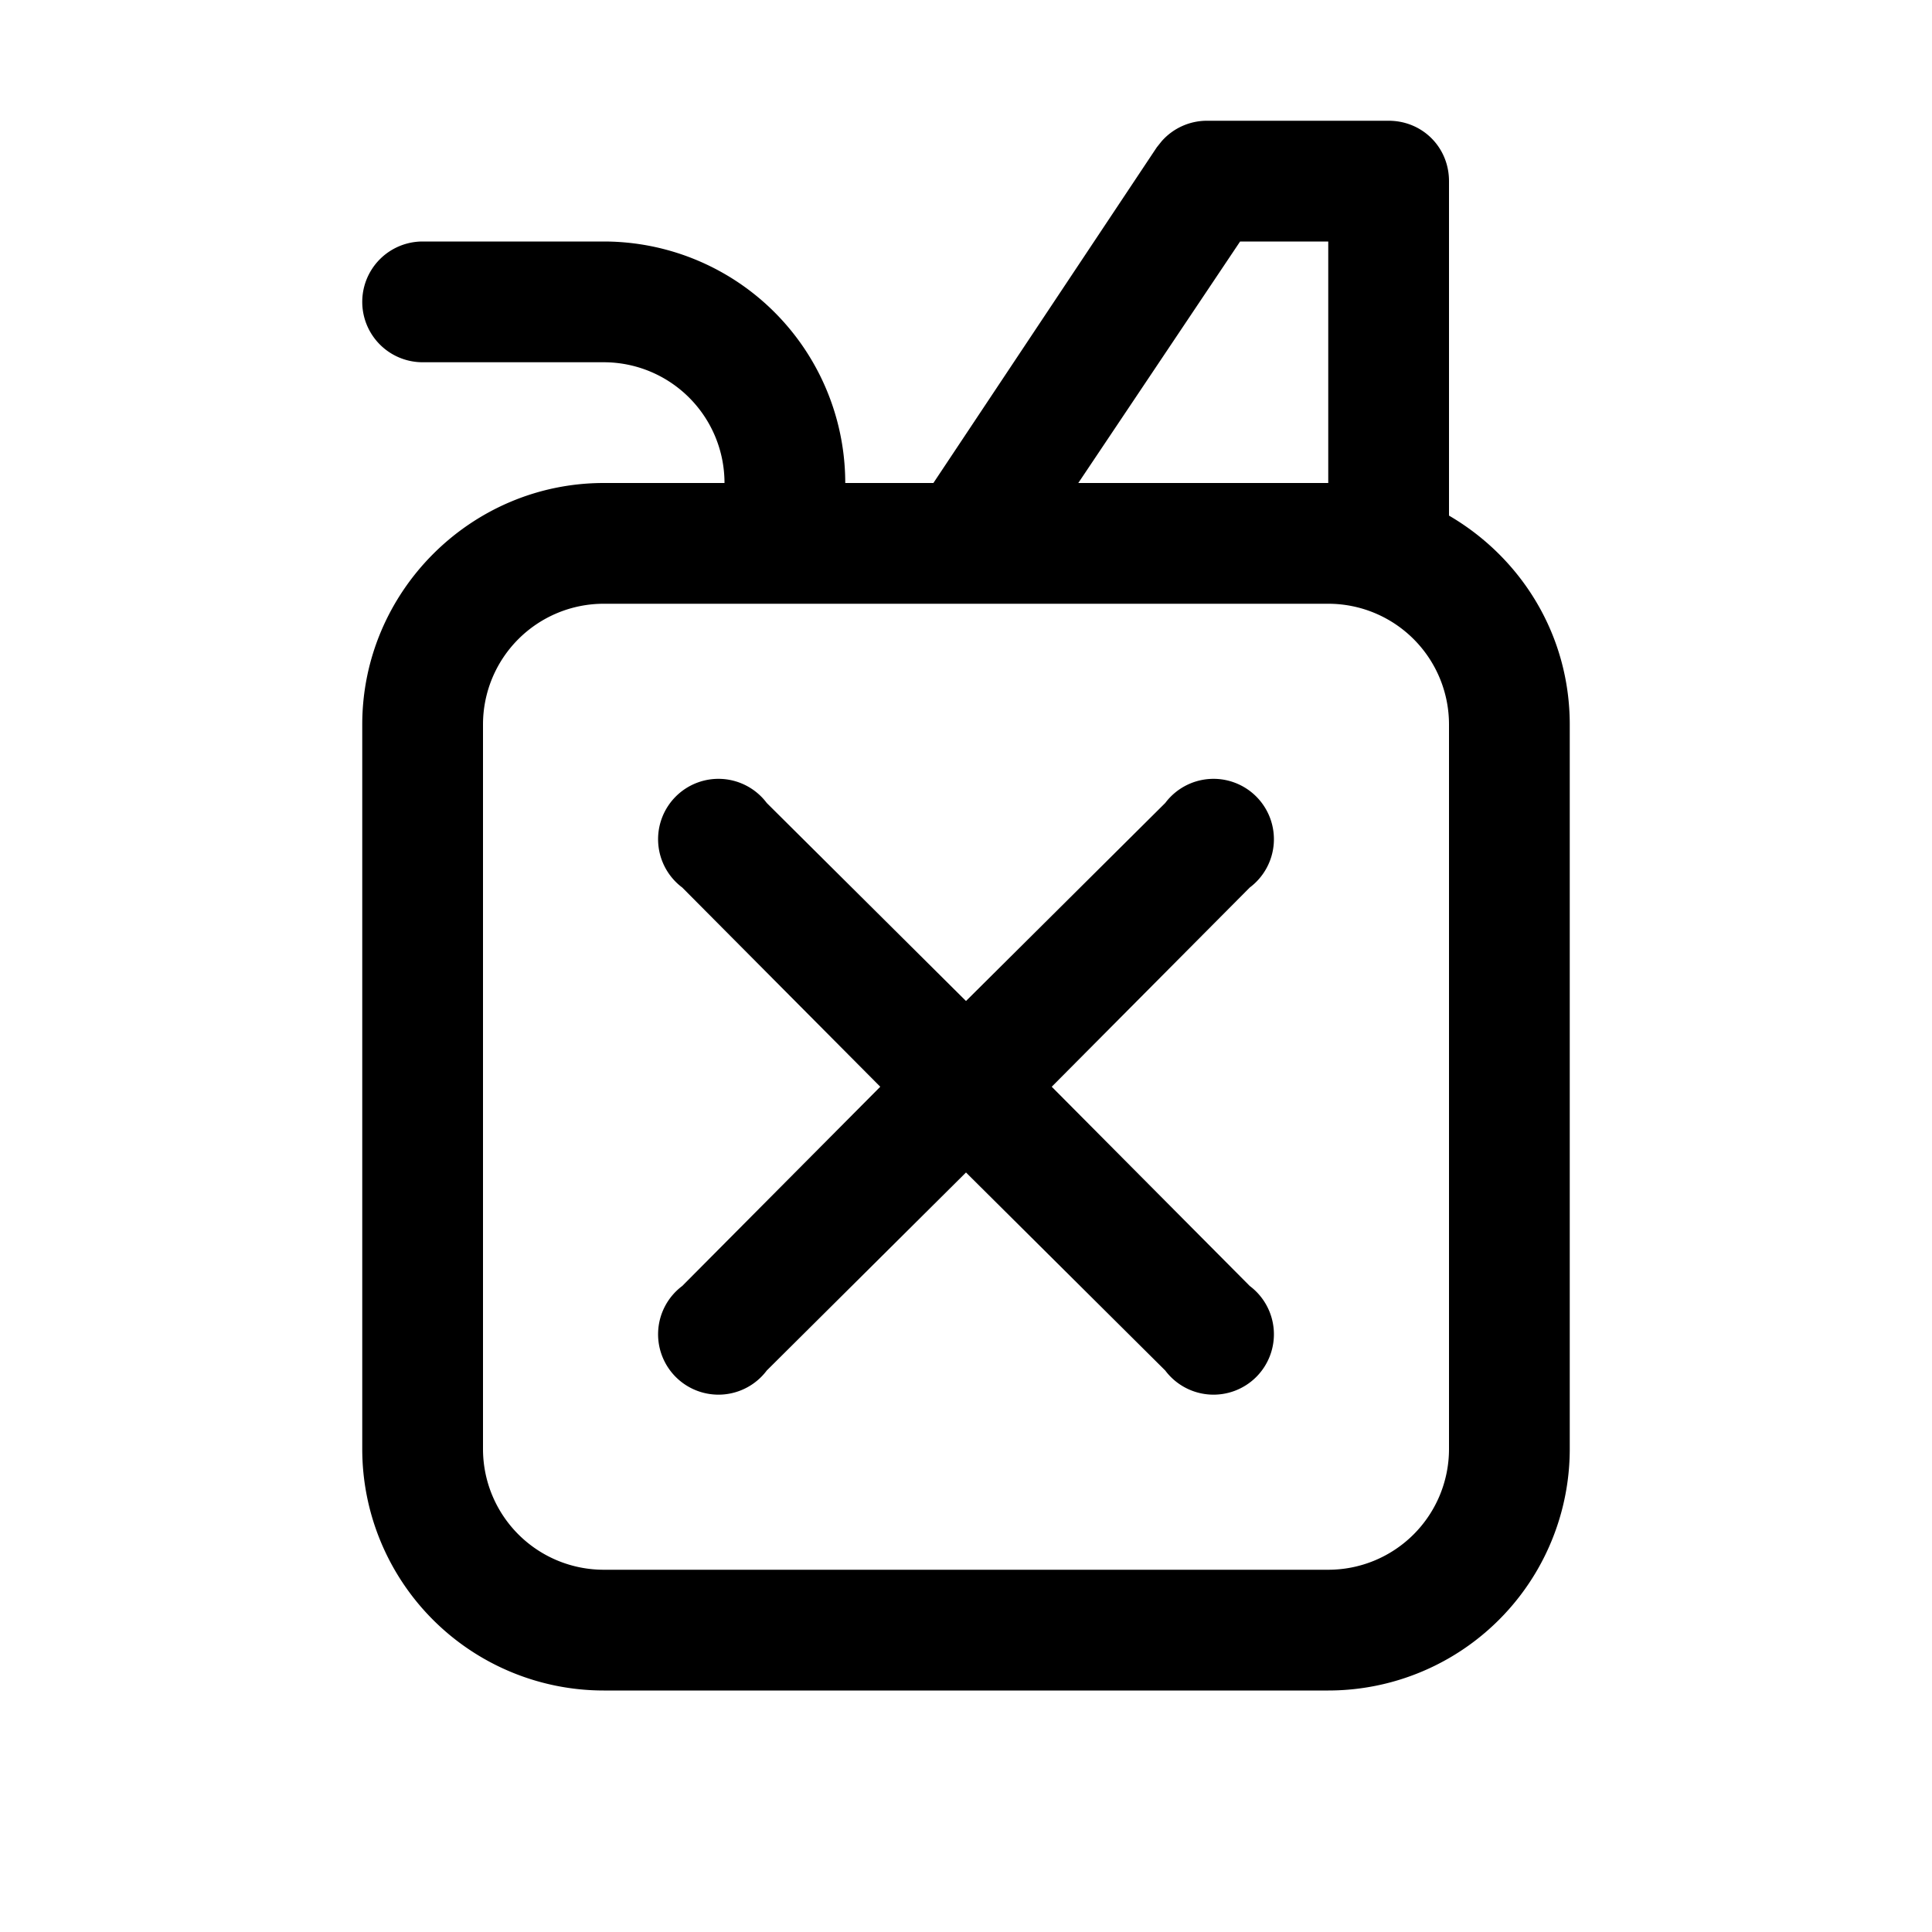 <svg width="16" height="16" viewBox="0 0 16 16" xmlns="http://www.w3.org/2000/svg"><path d="M11.5 1c.28 0 .5.22.5.5v2.77c.6.35 1 .99 1 1.73v6a2 2 0 0 1-2 2H5a2 2 0 0 1-2-2V6c0-1.1.9-2 2-2h1a1 1 0 0 0-1-1H3.5a.5.5 0 0 1 0-1H5a2 2 0 0 1 2 2h.73l1.85-2.78.04-.05A.5.5 0 0 1 10 1h1.5ZM5 5a1 1 0 0 0-1 1v6a1 1 0 0 0 1 1h6a1 1 0 0 0 1-1V6a1 1 0 0 0-1-1H5Zm4.65 1.65a.5.5 0 1 1 .7.7L8.71 9l1.64 1.65a.5.5 0 1 1-.7.7L8 9.71l-1.65 1.64a.5.5 0 1 1-.7-.7L7.29 9 5.65 7.35a.5.5 0 1 1 .7-.7L8 8.29l1.65-1.64ZM8.93 4H11V2h-.73L8.93 4Z"/></svg>
